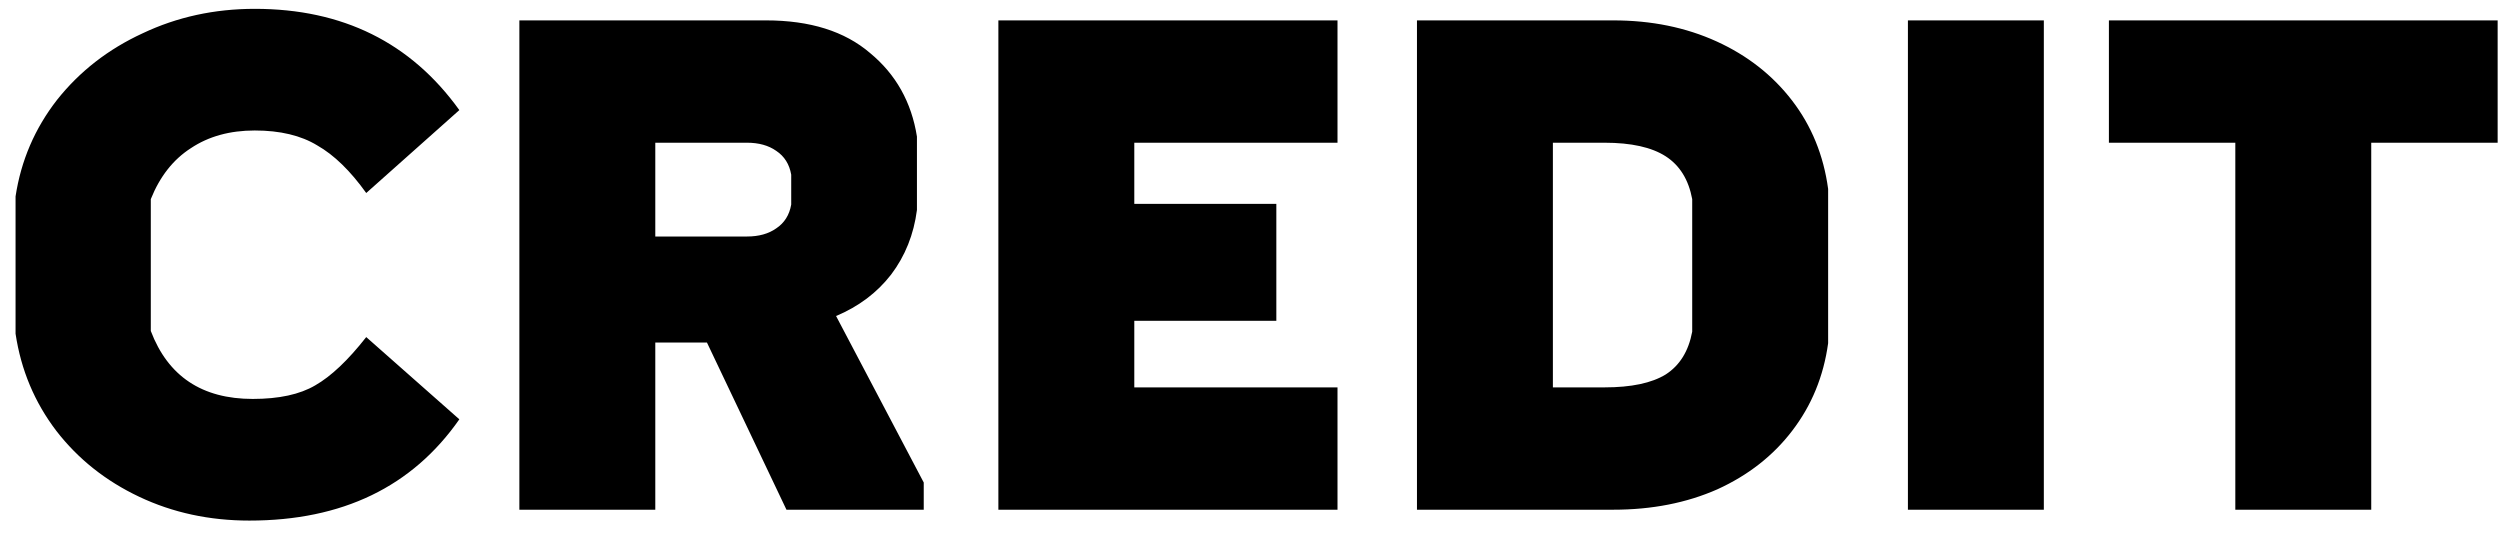 <svg width="103" height="22" viewBox="0 0 103 22" fill="none" xmlns="http://www.w3.org/2000/svg">
<path d="M10.273 21.448C8.63 21.448 7.118 21.122 5.737 20.468C4.355 19.815 3.217 18.91 2.321 17.752C1.425 16.576 0.865 15.242 0.641 13.748V8.092C0.865 6.618 1.434 5.292 2.349 4.116C3.282 2.94 4.458 2.026 5.877 1.372C7.295 0.7 8.835 0.364 10.497 0.364C14.118 0.364 16.927 1.755 18.925 4.536L15.089 7.952C14.435 7.038 13.763 6.384 13.073 5.992C12.401 5.582 11.542 5.376 10.497 5.376C9.47 5.376 8.593 5.619 7.865 6.104C7.137 6.571 6.586 7.271 6.213 8.204V13.636C6.922 15.503 8.322 16.436 10.413 16.436C11.495 16.436 12.354 16.25 12.989 15.876C13.642 15.503 14.342 14.84 15.089 13.888L18.925 17.276C16.983 20.058 14.099 21.448 10.273 21.448ZM38.058 19.88V21H32.402L29.126 14.112H26.998V21H21.398V0.84H31.562C33.373 0.84 34.801 1.288 35.846 2.184C36.91 3.062 37.554 4.21 37.778 5.628V8.652C37.647 9.66 37.293 10.547 36.714 11.312C36.135 12.059 35.379 12.628 34.446 13.02L38.058 19.88ZM32.598 7.196C32.523 6.767 32.318 6.44 31.982 6.216C31.665 5.992 31.263 5.88 30.778 5.88H26.998V9.744H30.778C31.263 9.744 31.665 9.632 31.982 9.408C32.318 9.184 32.523 8.858 32.598 8.428V7.196ZM55.105 21H41.133V0.84H55.105V5.88H46.733V8.4H52.585V13.216H46.733V15.96H55.105V21ZM58.379 21V0.84H66.471C68.039 0.84 69.457 1.13 70.727 1.708C71.996 2.287 73.032 3.099 73.835 4.144C74.638 5.19 75.132 6.403 75.319 7.784V14.14C75.132 15.503 74.638 16.707 73.835 17.752C73.051 18.779 72.024 19.582 70.755 20.16C69.486 20.72 68.058 21 66.471 21H58.379ZM66.107 15.96C67.208 15.96 68.048 15.783 68.627 15.428C69.206 15.055 69.57 14.467 69.719 13.664V8.204C69.57 7.402 69.206 6.814 68.627 6.44C68.048 6.067 67.208 5.88 66.107 5.88H63.979V15.96H66.107ZM84.206 21H78.606V0.84H84.206V21ZM97.695 21H92.095V5.88H86.887V0.84H102.903V5.88H97.695V21Z" fill="black"/>
</svg>
